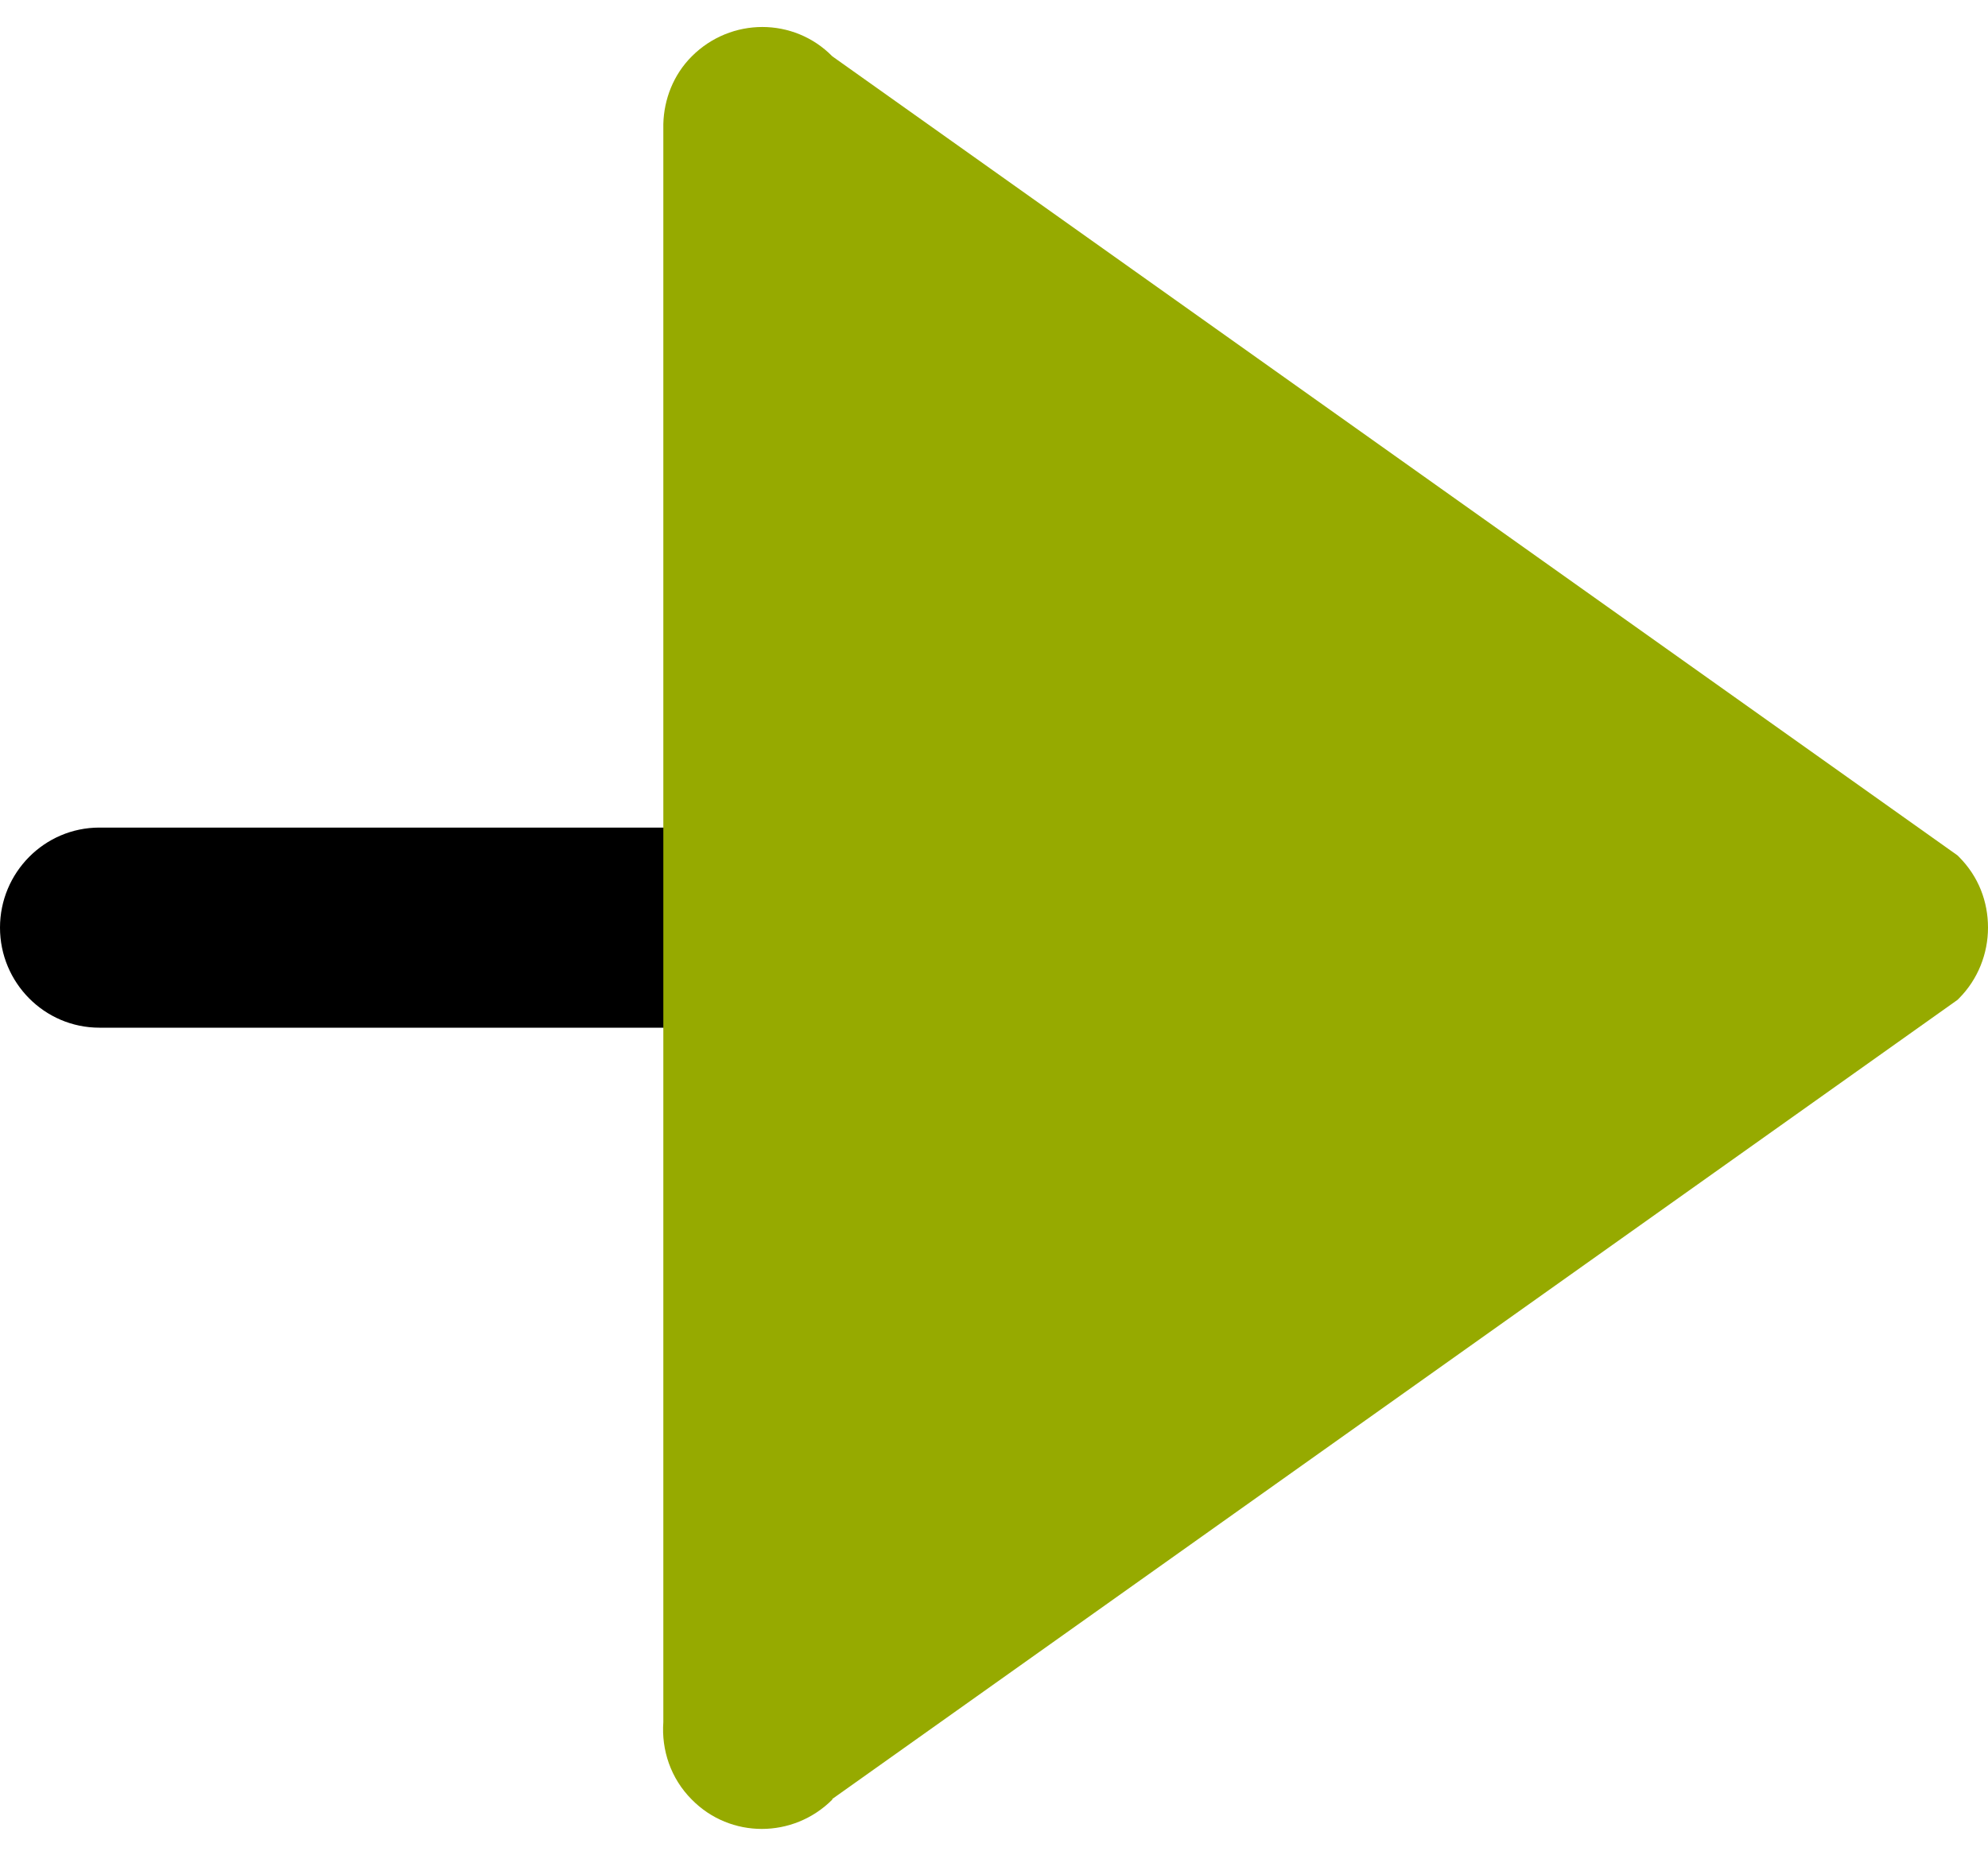 <svg viewBox="0 0 30 28" xmlns="http://www.w3.org/2000/svg"><path d="m20 14c0-.83-.67-1.51-1.5-1.51h-17c-.83 0-1.5.68-1.5 1.51s.67 1.51 1.5 1.51h17c.83 0 1.5-.68 1.5-1.51z"/><path d="m12.56 27.15 16.98-12.06s.01-.01.02-.02c.29-.29.44-.68.44-1.07s-.14-.77-.44-1.07c0 0-.01-.01-.02-.02l-16.98-12.06c-.58-.59-1.53-.59-2.12 0-.28.28-.42.65-.43 1.02v24.12c-.03.42.11.85.43 1.17.58.59 1.53.59 2.12 0z" fill="#96aa00"/></svg>